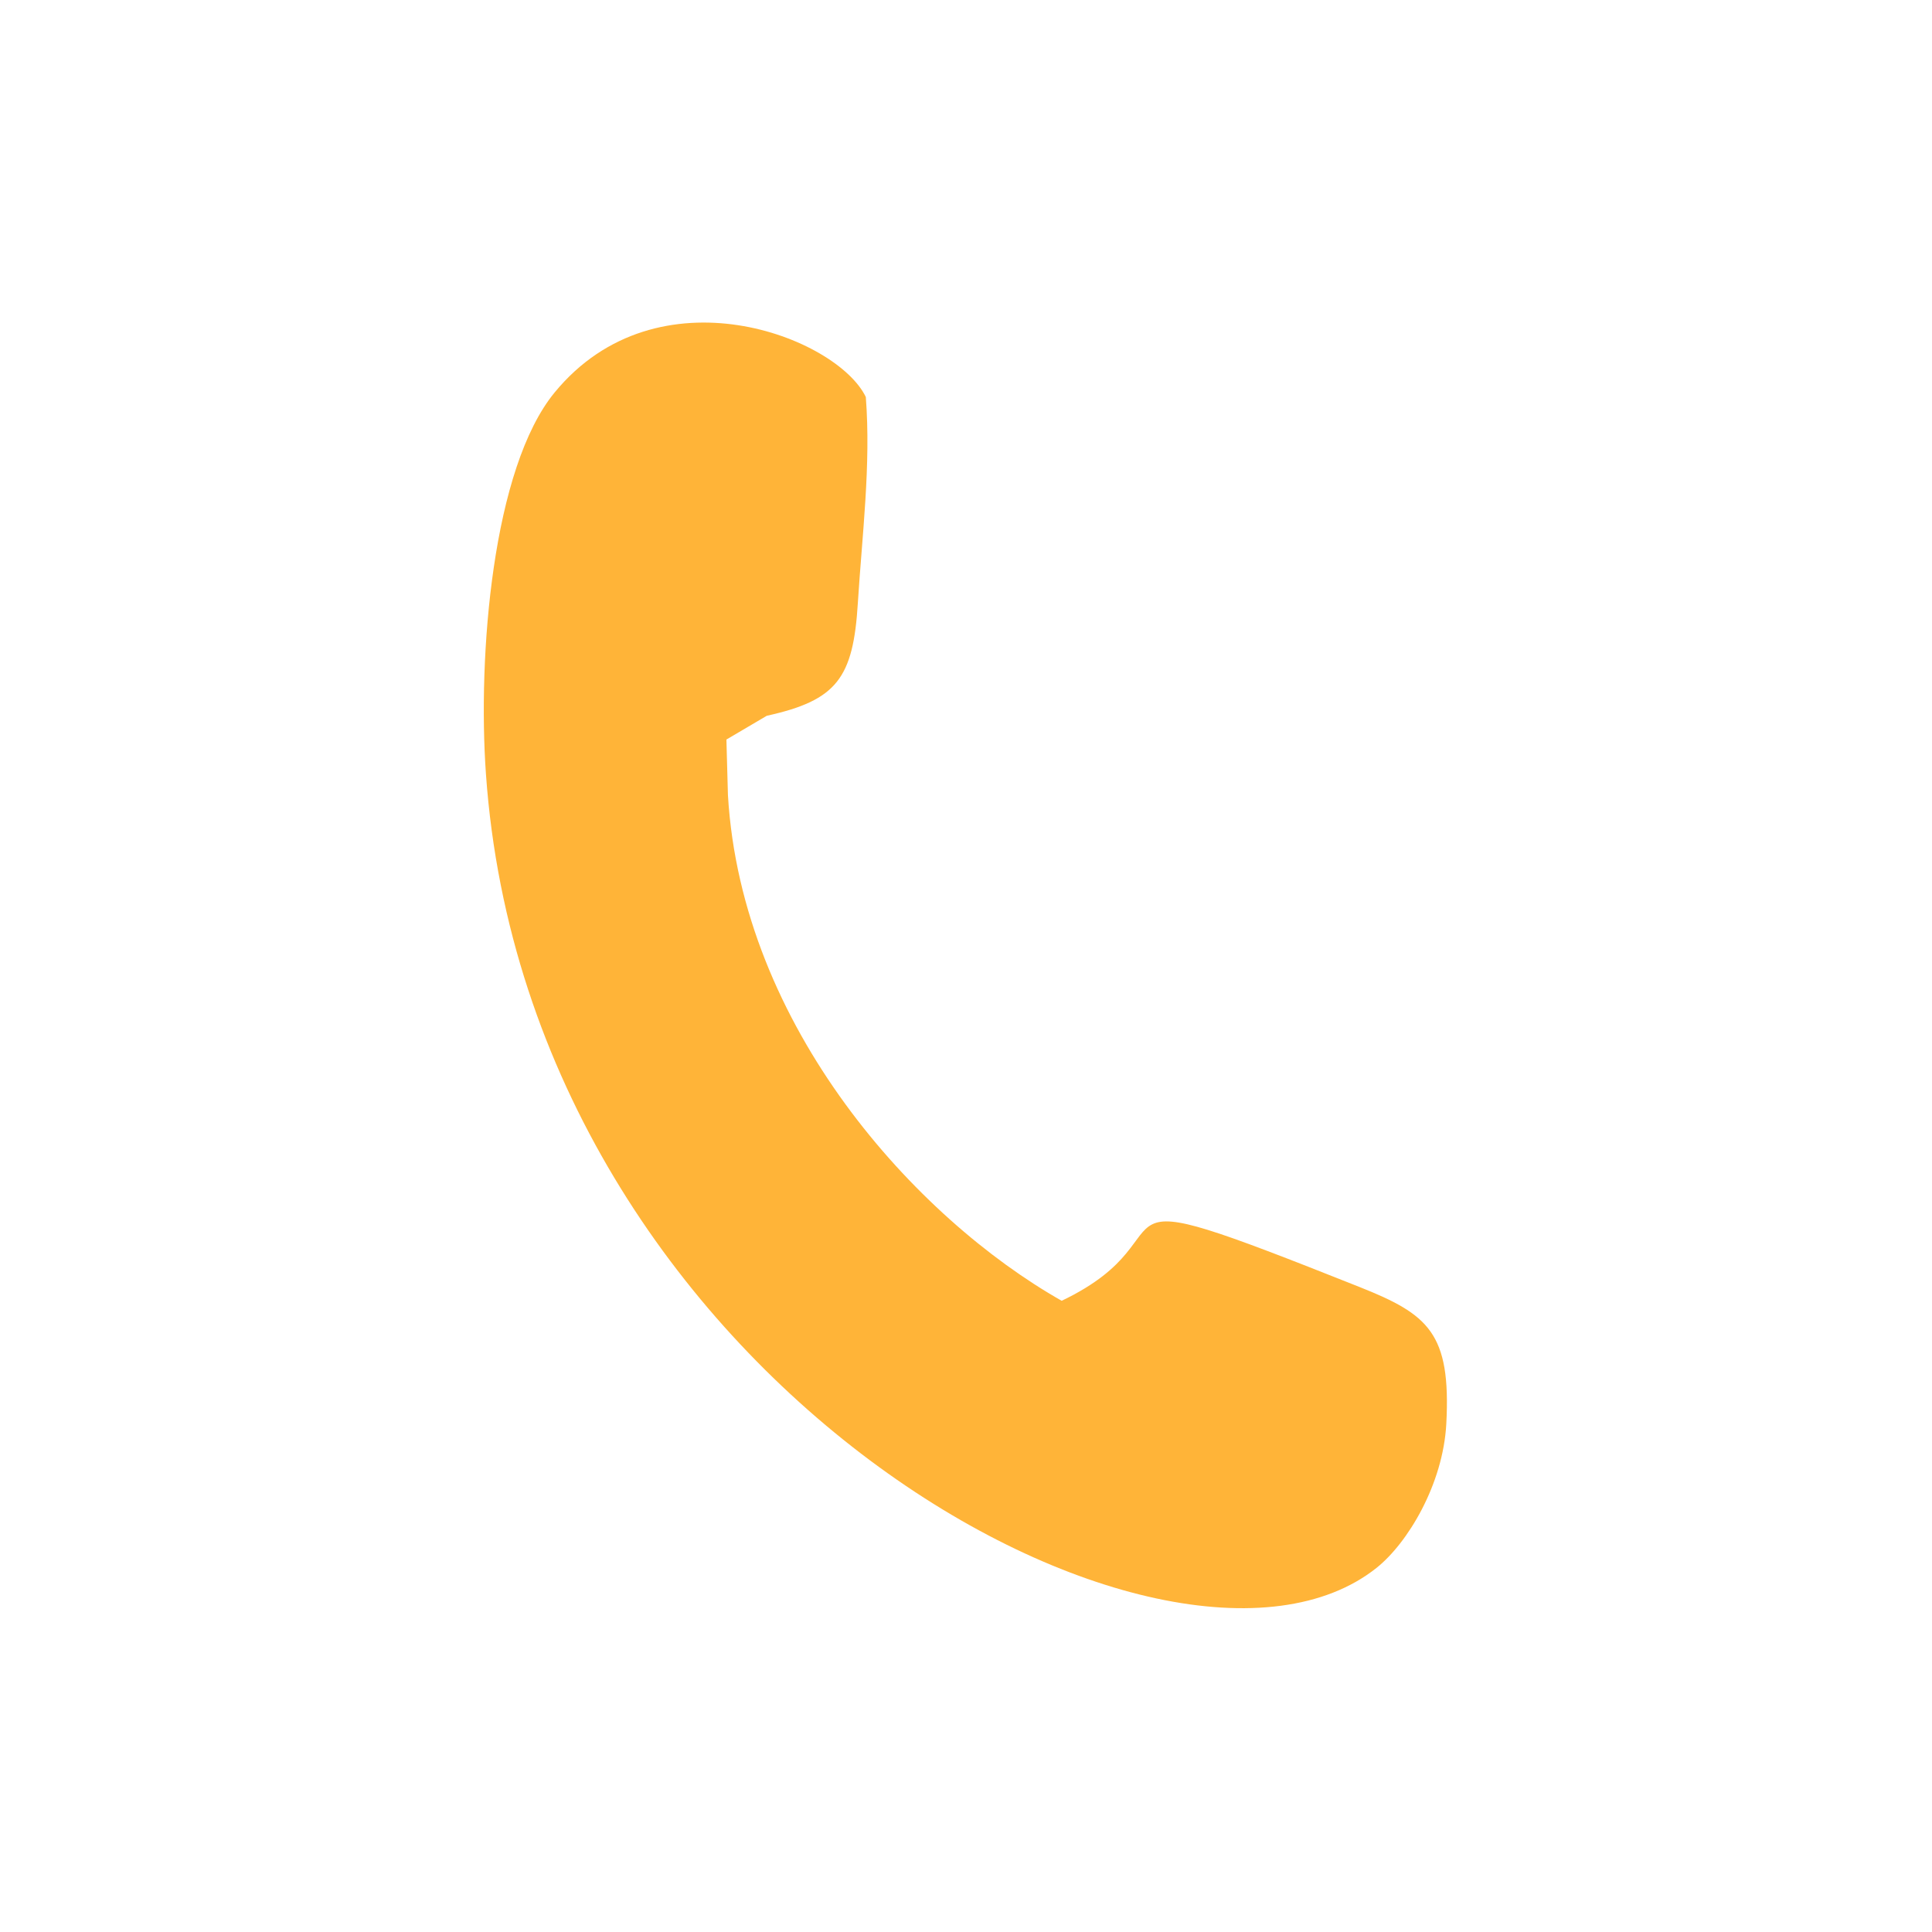 <?xml version="1.0" encoding="UTF-8"?> <svg xmlns="http://www.w3.org/2000/svg" viewBox="0 0 23.99 23.99" data-guides="{&quot;vertical&quot;:[],&quot;horizontal&quot;:[]}"><defs></defs><path fill="#ffb438" stroke="none" fill-opacity="1" stroke-width="1" stroke-opacity="1" clip-rule="evenodd" fill-rule="evenodd" text-rendering="geometricprecision" class="fil0" id="tSvg3cea1696c8" title="Path 271" d="M9.521 8.888C10.391 8.696 10.595 8.421 10.652 7.488C10.705 6.643 10.816 5.772 10.751 4.93C10.393 4.185 8.168 3.316 6.888 4.872C6.114 5.812 5.93 8.143 6.034 9.611C6.567 17.162 14.533 21.501 17.091 19.47C17.481 19.16 17.919 18.43 17.959 17.68C18.019 16.55 17.735 16.321 16.882 15.981C13.196 14.515 14.937 15.314 13.183 16.152C11.37 15.124 9.209 12.752 9.039 9.874C9.032 9.643 9.026 9.413 9.02 9.183C9.187 9.085 9.354 8.986 9.521 8.888C9.521 8.888 9.521 8.888 9.521 8.888C9.521 8.888 9.521 8.888 9.521 8.888Z"></path></svg> 